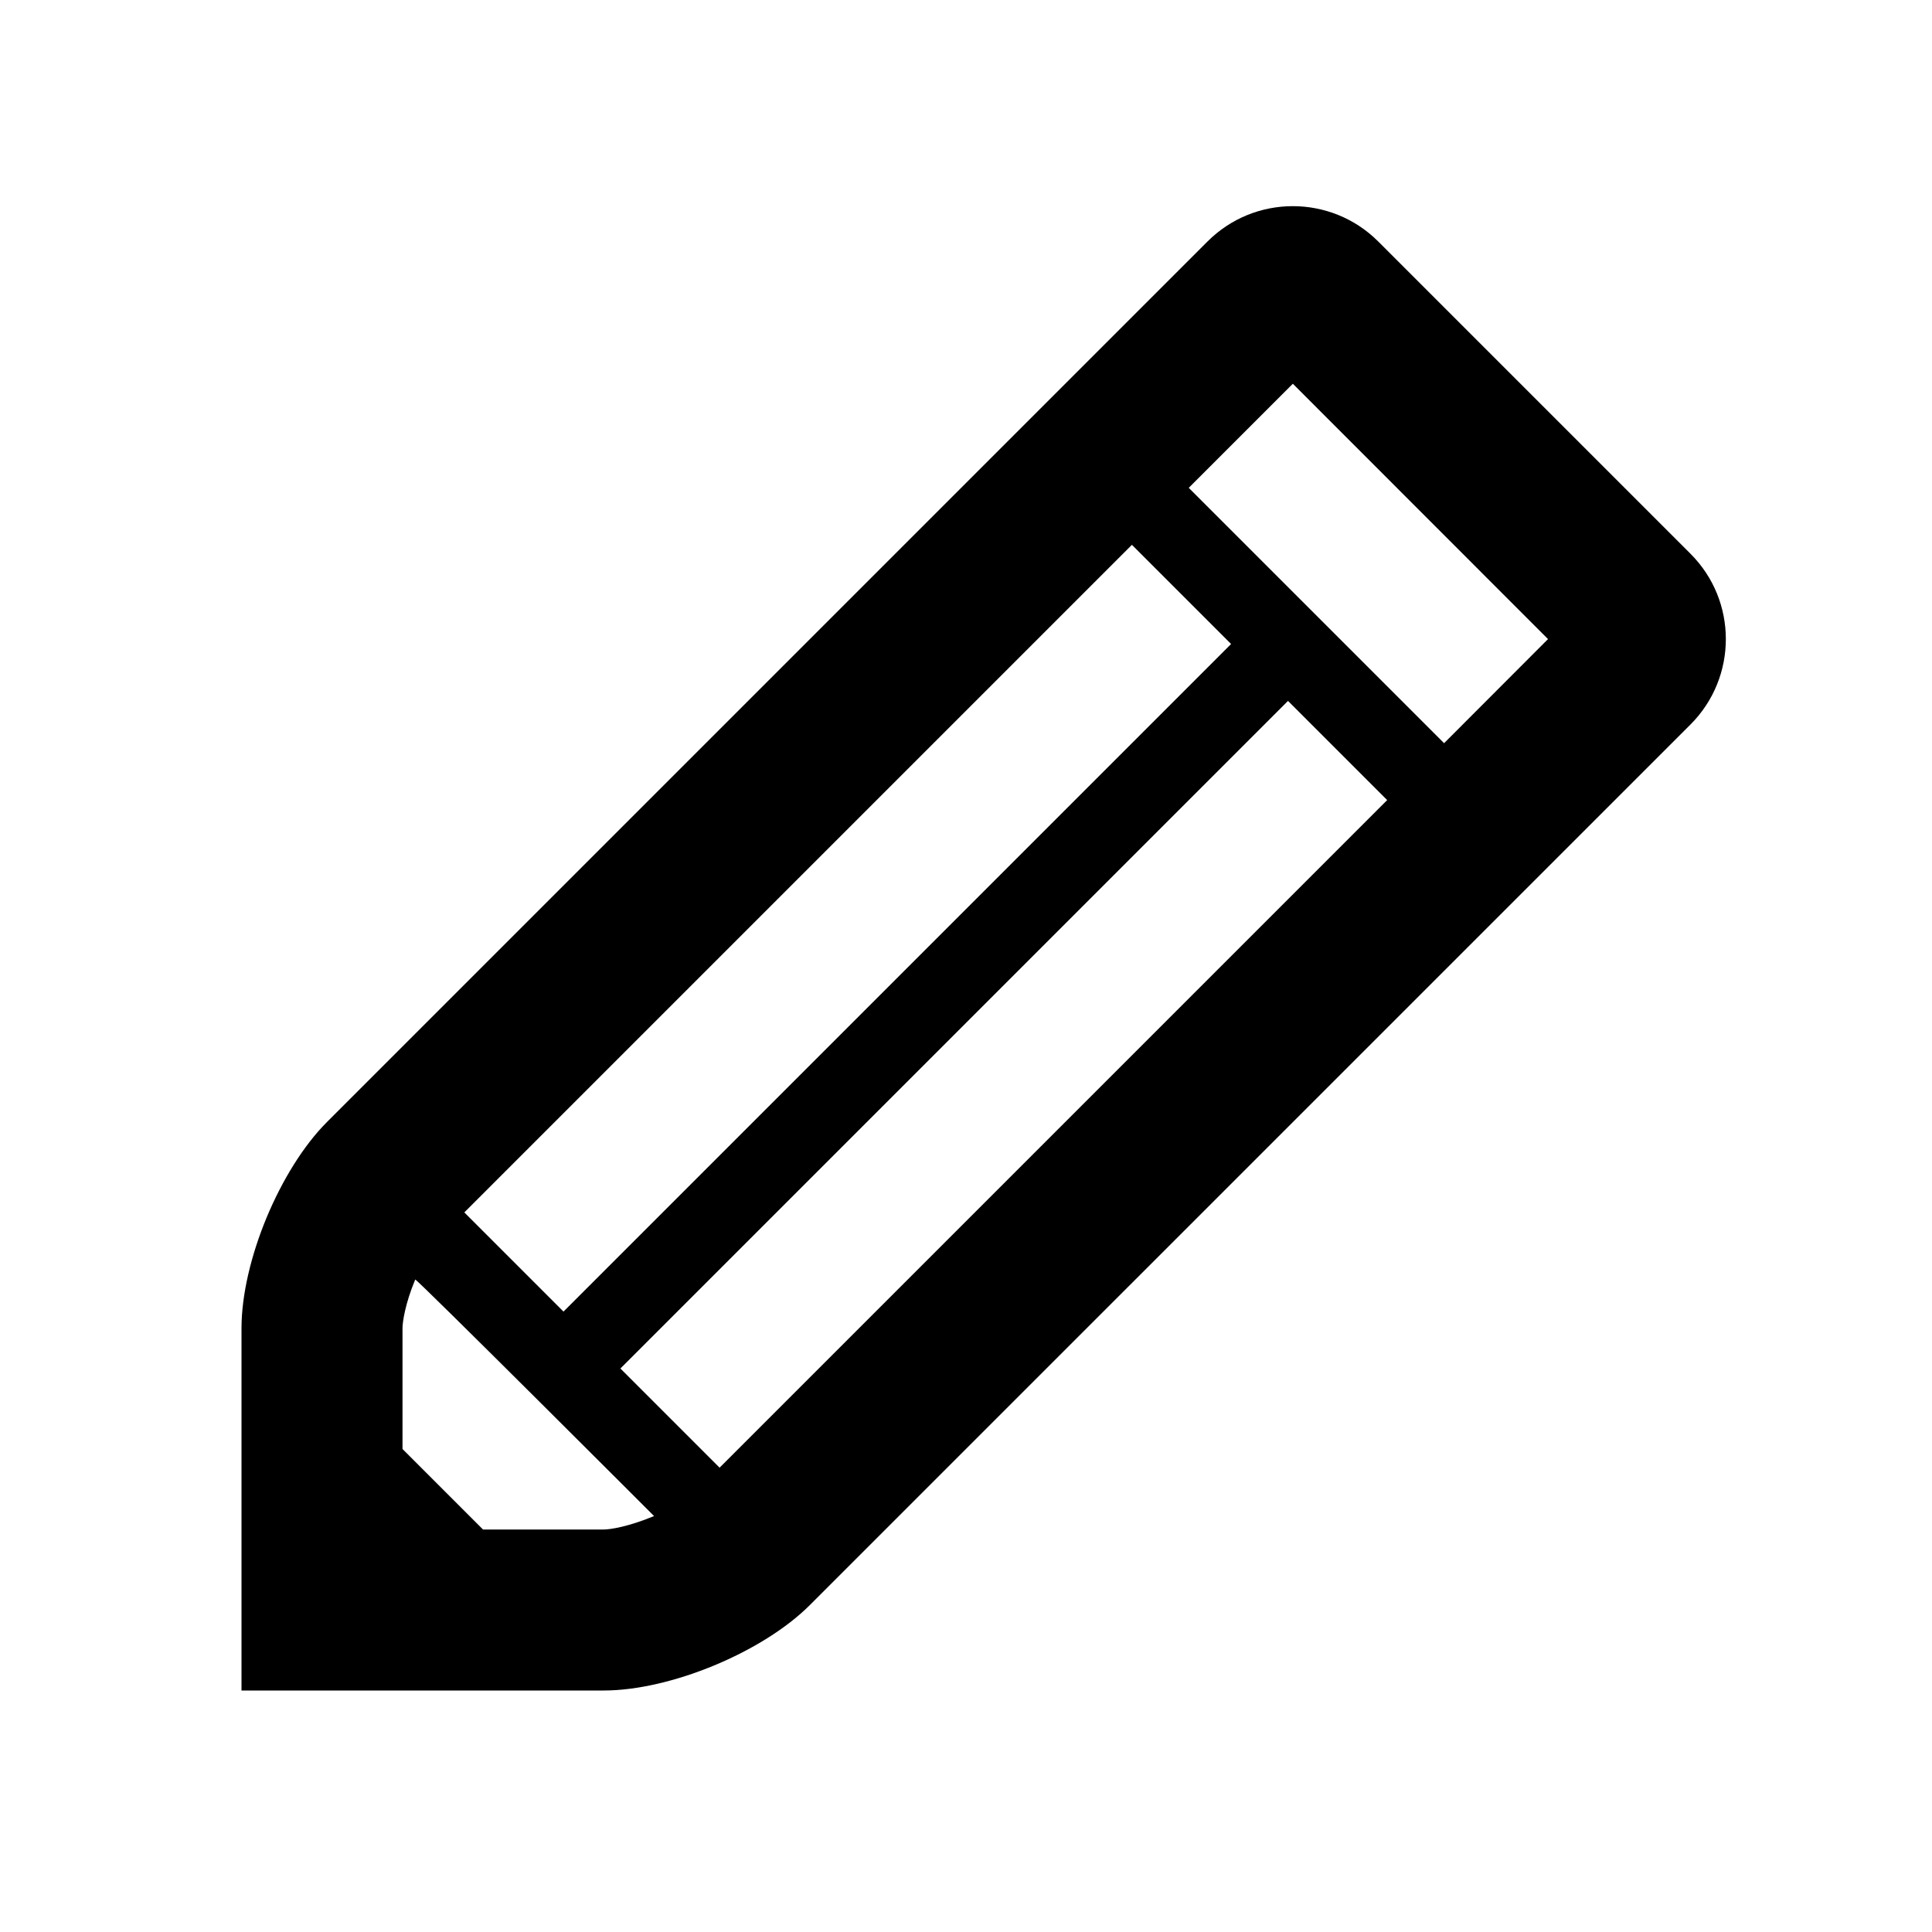 <?xml version="1.0" encoding="utf-8"?>
<svg fill="#000000" width="800px" height="800px" viewBox="0 0 24 24" version="1.2" baseProfile="tiny" xmlns="http://www.w3.org/2000/svg"><path d="M21 6.879l-3.879-3.879c-.293-.293-.678-.439-1.061-.439-.384 0-.767.146-1.06.439l-10.939 10.939c-.293.293-.558.727-.75 1.188-.192.463-.311.959-.311 1.373v4.5h4.5c.414 0 .908-.119 1.371-.311.463-.192.896-.457 1.189-.75l10.94-10.939c.293-.293.439-.678.439-1.061 0-.384-.146-.767-.439-1.06zm-15.232 8.182l8.293-8.293 1.232 1.232-8.293 8.293-1.232-1.232zm1.732 3.939h-1.5l-1-1v-1.5c0-.077.033-.305.158-.605.01-.02 2.967 2.938 2.967 2.938-.322.134-.548.167-.625.167zm1.439-.768l-1.232-1.232 8.293-8.293 1.232 1.232-8.293 8.293zm9-9l-3.172-3.172 1.293-1.293 3.17 3.172-1.291 1.293z"/></svg>